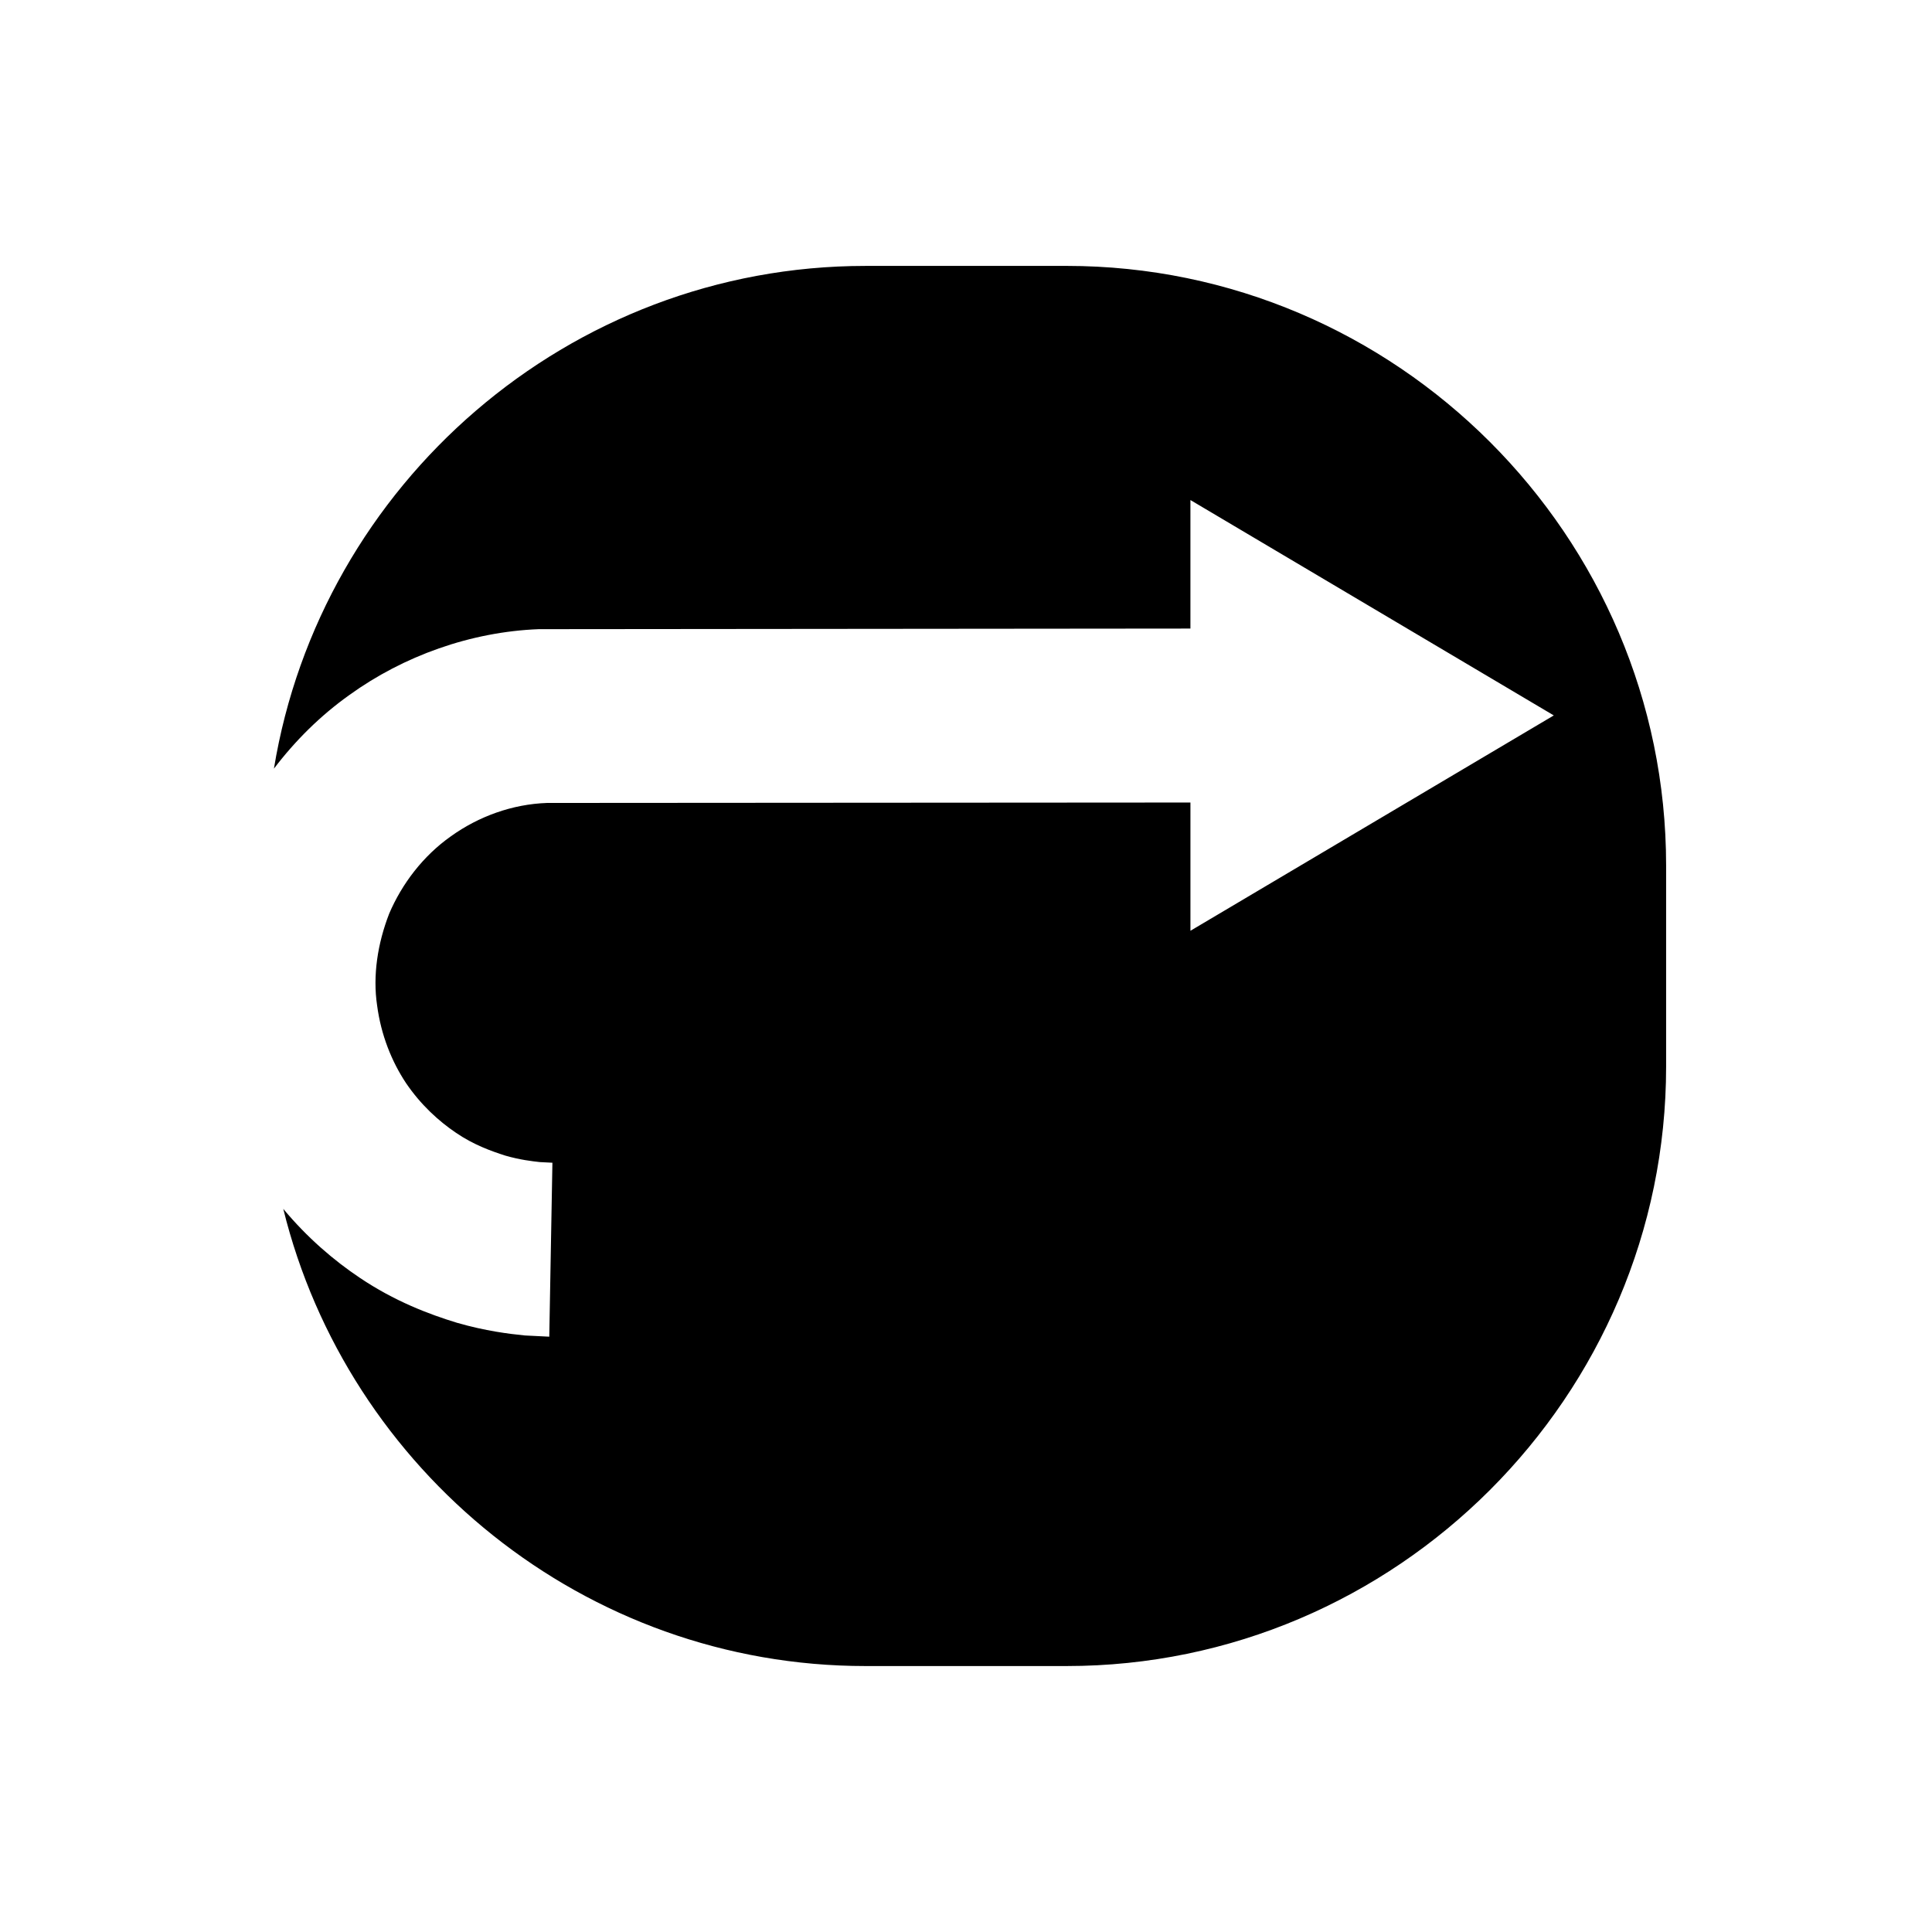 <?xml version="1.0" encoding="UTF-8"?>
<!-- Uploaded to: ICON Repo, www.svgrepo.com, Generator: ICON Repo Mixer Tools -->
<svg fill="#000000" width="800px" height="800px" version="1.1" viewBox="144 144 512 512" xmlns="http://www.w3.org/2000/svg">
 <path d="m426.66 214.47h-53.316c-78.648 0-144.4 57.934-156.75 133.23 5.598-7.371 12.289-14.039 20.016-19.535 14.363-10.359 32.172-16.734 50.164-17.43 65.34-0.062 130.66-0.121 172.7-0.16v-34.059l96.297 57.078-96.293 57.07v-33.988c-41.637 0.027-106.07 0.07-170.51 0.113-9.215 0.324-18.125 3.566-25.469 8.832-7.418 5.234-12.984 12.617-16.355 20.488-3.09 7.941-4.383 16.461-3.207 24.332 1.031 7.82 3.856 14.859 7.668 20.598 3.879 5.711 8.645 10.07 13.277 13.188 4.648 3.164 9.277 4.82 13.066 6.031 3.852 1.109 7 1.469 9.133 1.707 2.16 0.109 3.316 0.168 3.316 0.168l-0.832 46.102s-2.242-0.113-6.457-0.324c-4.191-0.418-10.383-1.168-17.992-3.359-7.531-2.293-16.621-5.769-25.762-11.922-6.941-4.637-13.973-10.695-20.281-18.262 17.051 69.32 79.887 121.15 154.28 121.15h53.316c87.375 0 158.87-71.492 158.87-158.87v-53.312c-0.004-87.375-71.496-158.87-158.87-158.87z"/>
</svg>